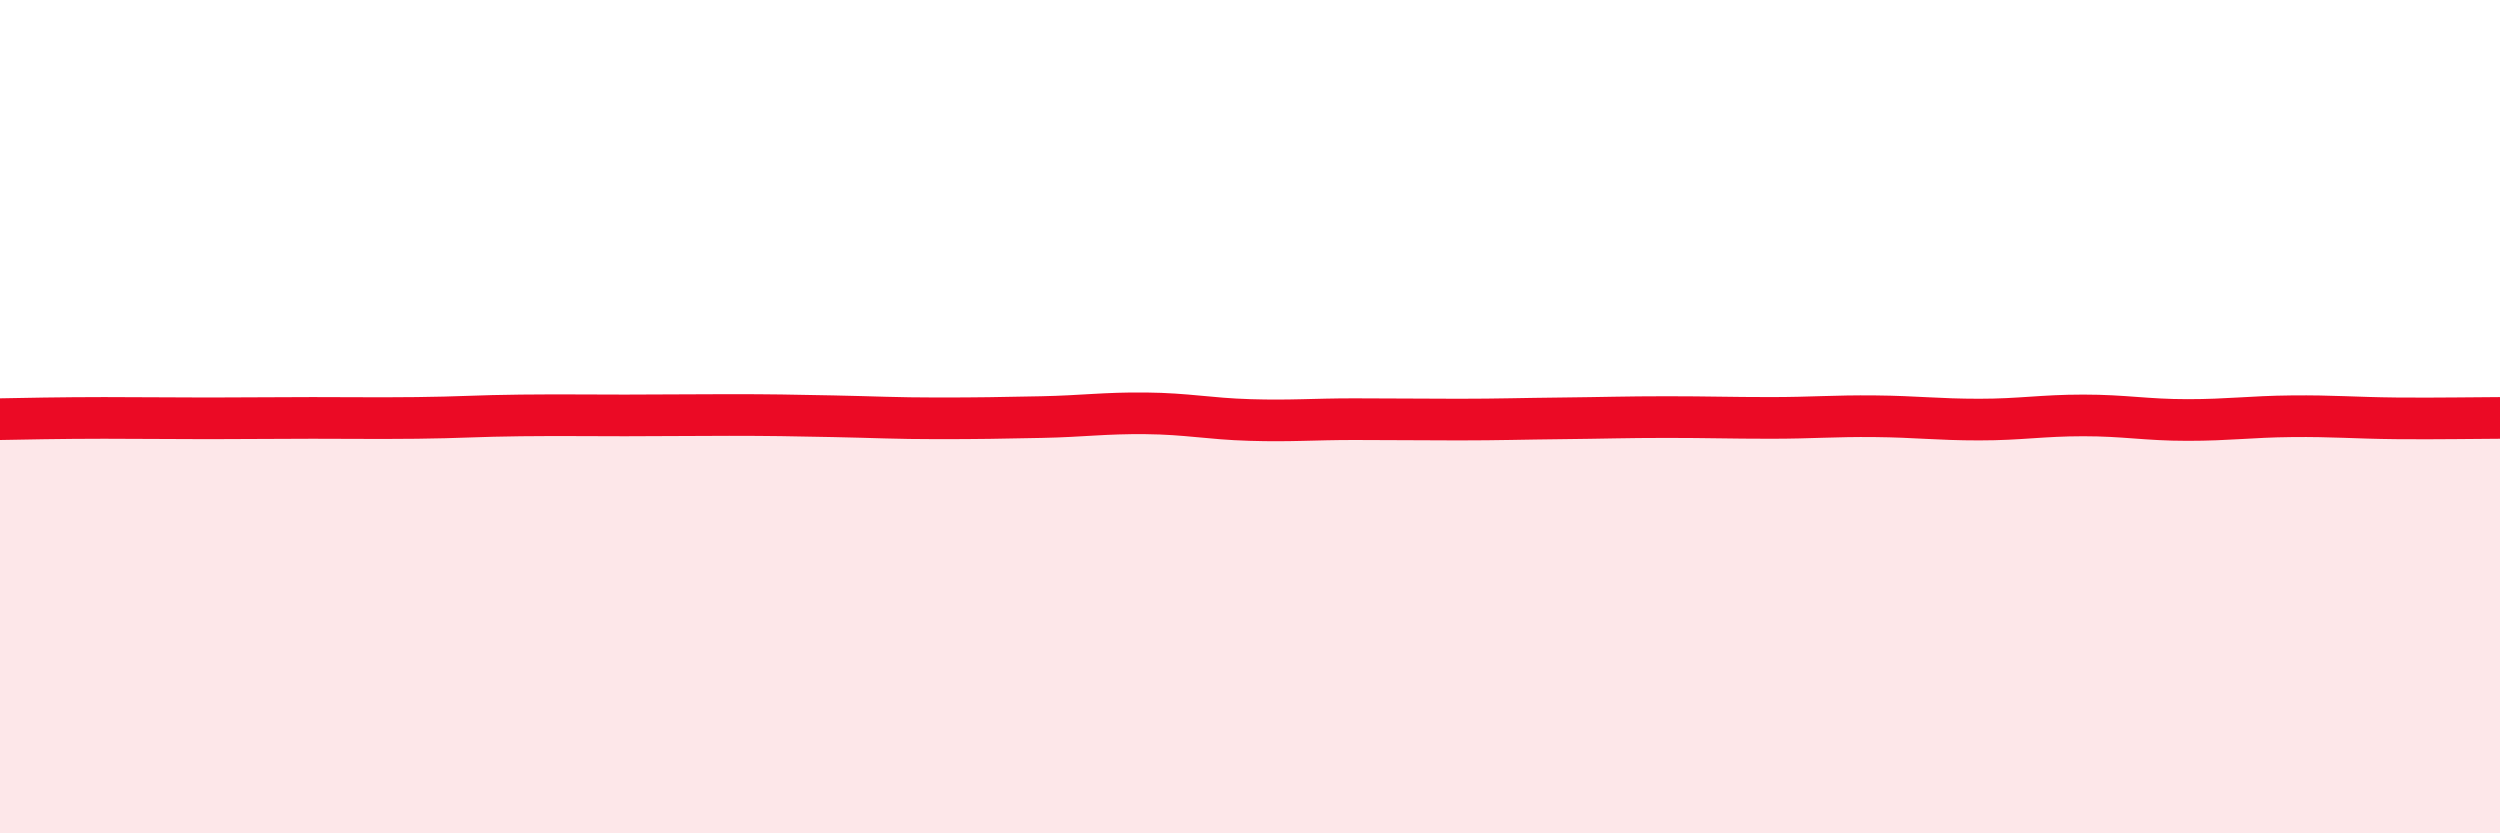 
    <svg width="60" height="20" viewBox="0 0 60 20" xmlns="http://www.w3.org/2000/svg">
      <path
        d="M 0,10.06 C 0.5,10.05 1.5,10.03 2.5,10.03 C 3.5,10.03 4,10.04 5,10.04 C 6,10.04 6.5,10.03 7.5,10.03 C 8.5,10.03 9,10.04 10,10.03 C 11,10.02 11.5,9.98 12.5,9.97 C 13.5,9.96 14,9.97 15,9.97 C 16,9.97 16.5,9.96 17.5,9.96 C 18.5,9.96 19,9.97 20,9.99 C 21,10.01 21.5,10.04 22.5,10.04 C 23.5,10.04 24,10.03 25,10.01 C 26,9.99 26.5,9.91 27.5,9.92 C 28.5,9.93 29,10.05 30,10.08 C 31,10.11 31.5,10.06 32.5,10.06 C 33.5,10.06 34,10.07 35,10.07 C 36,10.07 36.5,10.05 37.5,10.04 C 38.5,10.03 39,10.01 40,10.01 C 41,10.01 41.5,10.03 42.5,10.03 C 43.5,10.03 44,9.98 45,9.99 C 46,10 46.5,10.07 47.5,10.07 C 48.5,10.07 49,9.97 50,9.97 C 51,9.97 51.5,10.08 52.5,10.08 C 53.5,10.08 54,10 55,9.99 C 56,9.98 56.5,10.03 57.5,10.04 C 58.5,10.05 59.5,10.03 60,10.03L60 20L0 20Z"
        fill="#EB0A25"
        opacity="0.1"
        stroke-linecap="round"
        stroke-linejoin="round"
      />
      <path
        d="M 0,10.06 C 0.5,10.05 1.5,10.03 2.5,10.03 C 3.5,10.03 4,10.04 5,10.04 C 6,10.04 6.5,10.03 7.5,10.03 C 8.5,10.03 9,10.04 10,10.03 C 11,10.02 11.5,9.98 12.5,9.97 C 13.5,9.96 14,9.97 15,9.97 C 16,9.97 16.5,9.96 17.5,9.96 C 18.5,9.96 19,9.97 20,9.99 C 21,10.01 21.5,10.04 22.5,10.04 C 23.5,10.04 24,10.03 25,10.01 C 26,9.99 26.5,9.91 27.5,9.92 C 28.5,9.93 29,10.05 30,10.08 C 31,10.11 31.5,10.06 32.5,10.06 C 33.5,10.06 34,10.07 35,10.07 C 36,10.07 36.5,10.05 37.5,10.04 C 38.5,10.03 39,10.01 40,10.01 C 41,10.01 41.5,10.03 42.5,10.03 C 43.5,10.03 44,9.98 45,9.99 C 46,10 46.5,10.07 47.5,10.07 C 48.5,10.07 49,9.97 50,9.97 C 51,9.97 51.5,10.08 52.5,10.08 C 53.5,10.08 54,10 55,9.99 C 56,9.98 56.5,10.03 57.5,10.04 C 58.5,10.05 59.5,10.03 60,10.03"
        stroke="#EB0A25"
        stroke-width="1"
        fill="none"
        stroke-linecap="round"
        stroke-linejoin="round"
      />
    </svg>
  
